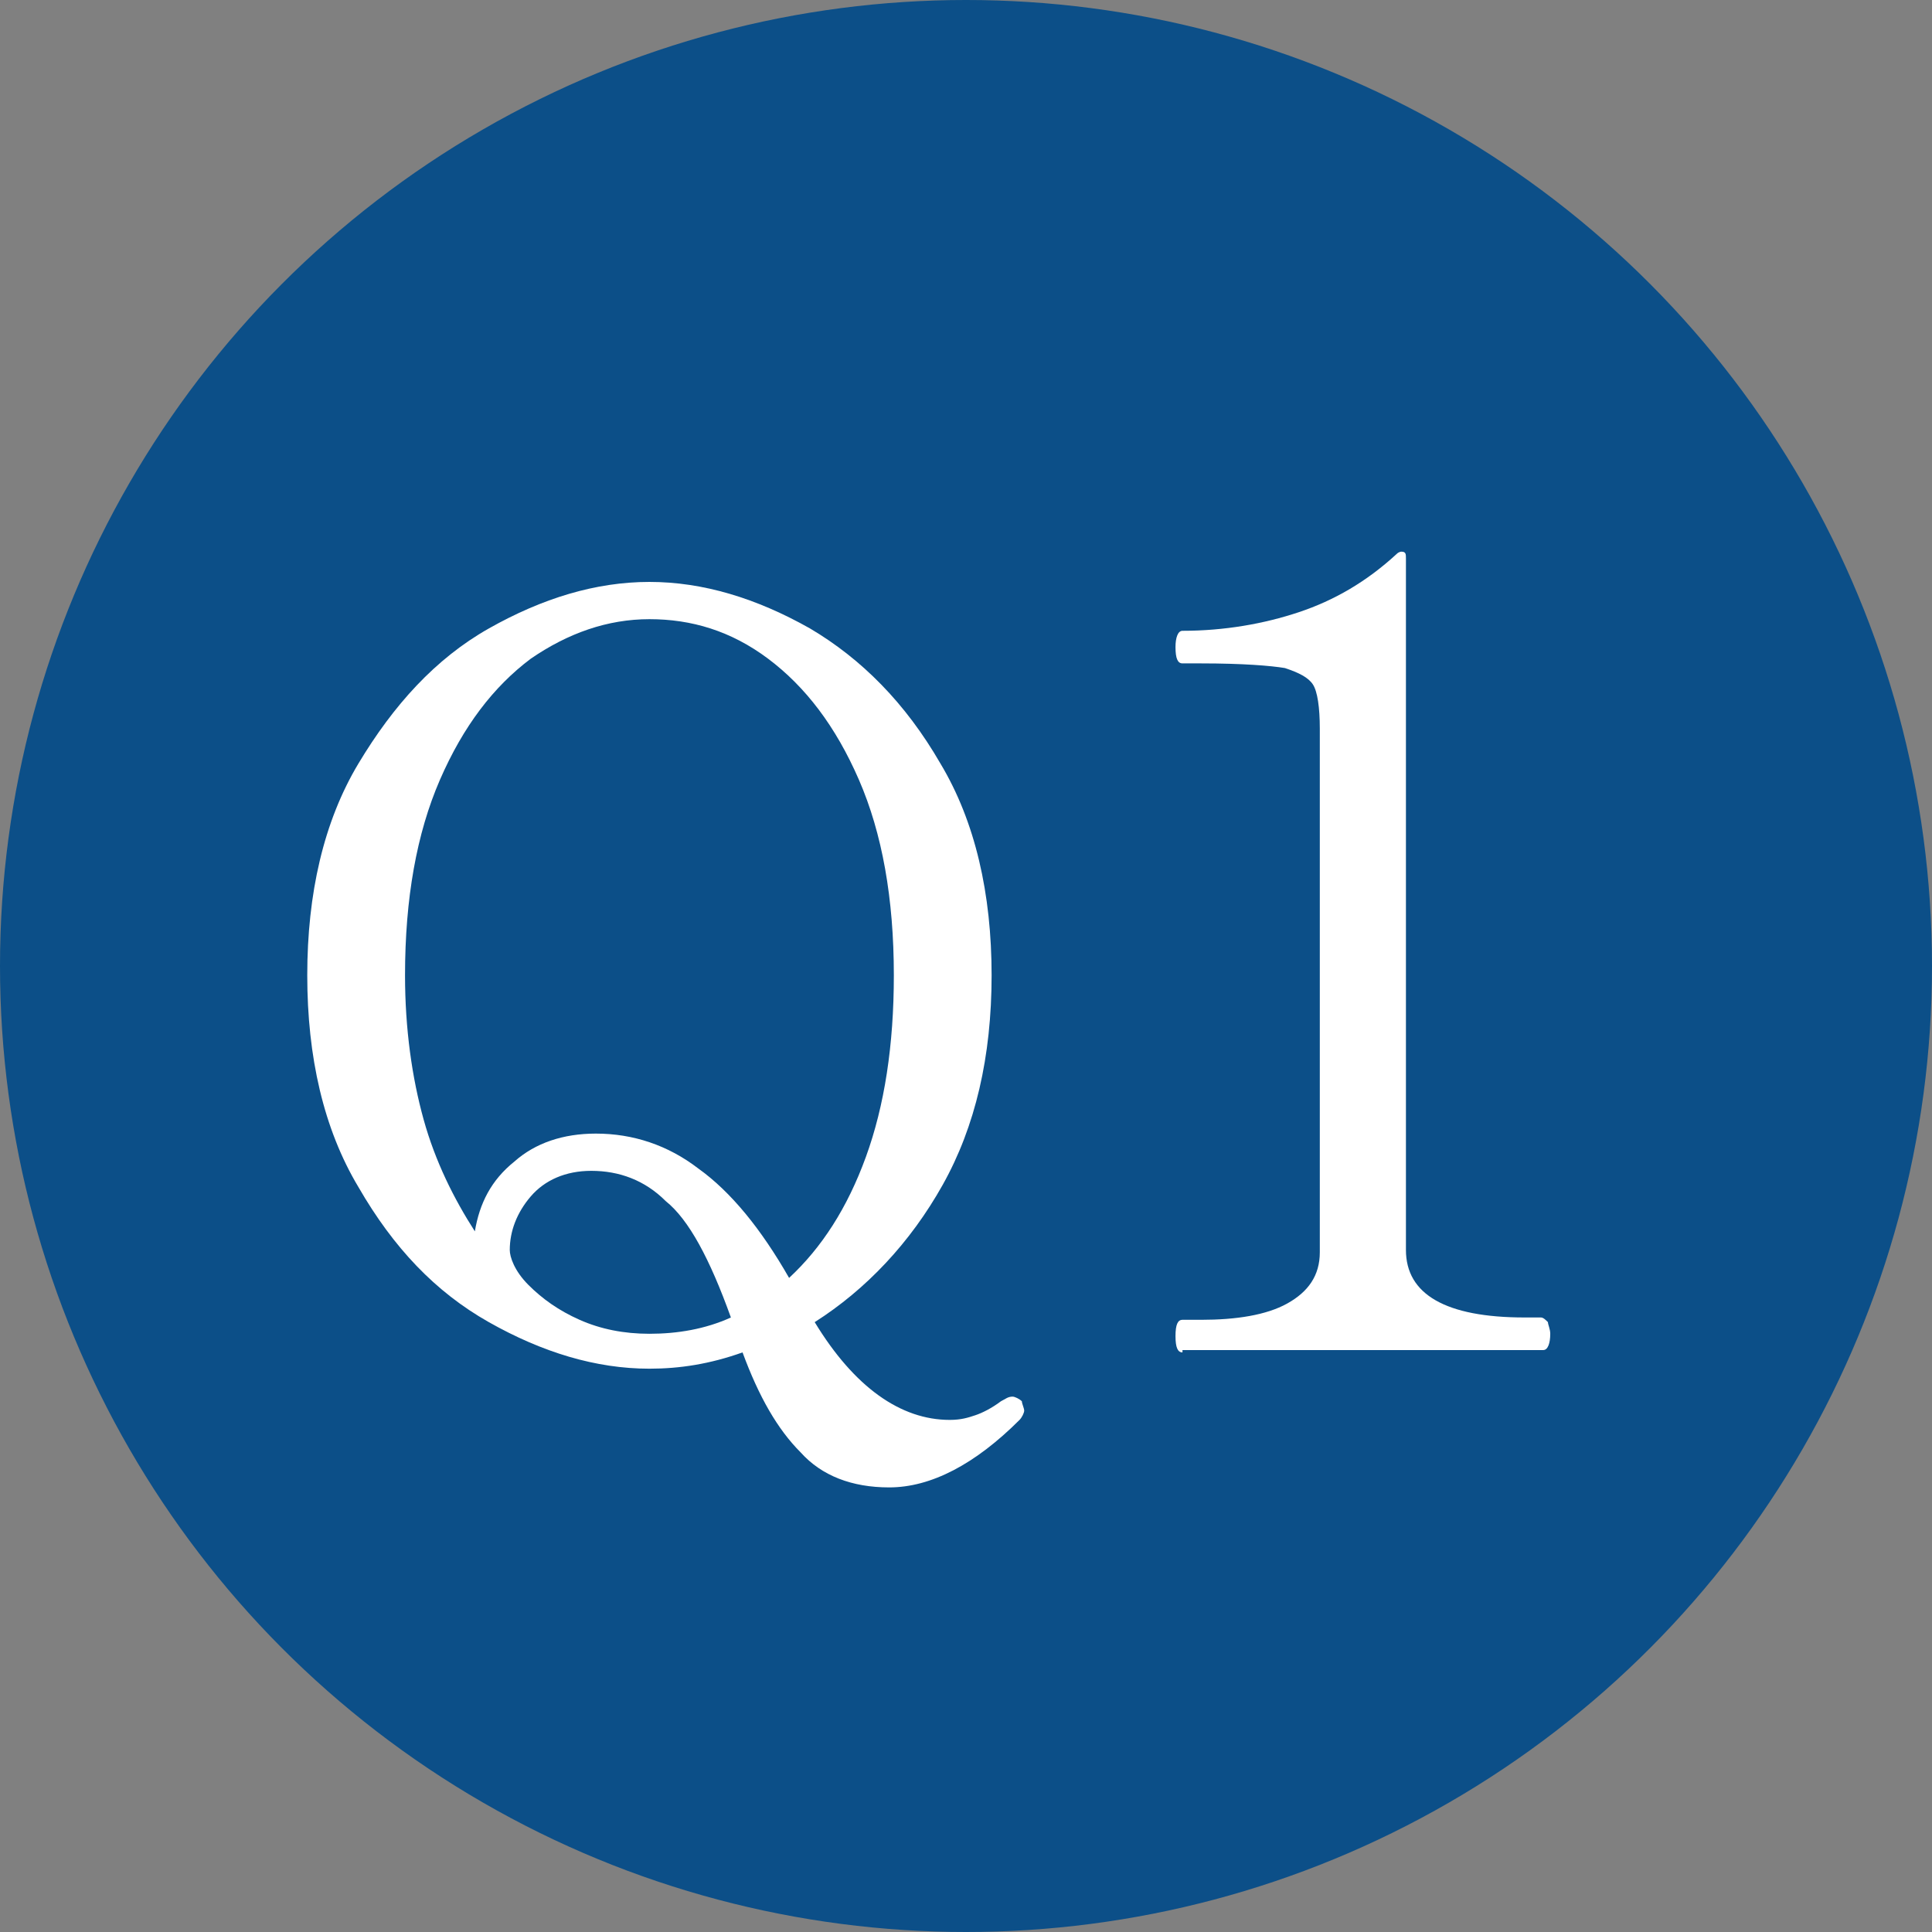 <?xml version="1.0" encoding="utf-8"?>
<!-- Generator: Adobe Illustrator 27.9.3, SVG Export Plug-In . SVG Version: 9.03 Build 53313)  -->
<svg version="1.1" id="グループ_341" xmlns="http://www.w3.org/2000/svg" xmlns:xlink="http://www.w3.org/1999/xlink" x="0px"
	 y="0px" viewBox="0 0 83 83" style="enable-background:new 0 0 83 83;" xml:space="preserve">
<rect x="0" y="0" width="83" height="83" fill="#808080" stroke="none"/>
<style type="text/css">
	.st0{fill:#0C4F88;}
	.st1{enable-background:new    ;}
	.st2{fill:#FFFFFF;}
</style>
<circle class="st0" cx="41.5" cy="41.5" r="41.5"/>
<g class="st1">
	<path class="st2" d="M44,60.6c0,0.1-0.1,0.3-0.2,0.4c-1.9,1.9-3.8,2.9-5.6,2.9c-1.6,0-2.9-0.5-3.8-1.5c-1-1-1.8-2.4-2.5-4.3
		c-1.4,0.5-2.7,0.7-4,0.7c-2.3,0-4.6-0.7-6.9-2c-2.3-1.3-4.1-3.2-5.6-5.8c-1.5-2.5-2.2-5.6-2.2-9.1c0-3.5,0.7-6.6,2.2-9.1
		c1.5-2.5,3.3-4.5,5.6-5.8c2.3-1.3,4.6-2,6.9-2c2.3,0,4.6,0.7,6.9,2c2.2,1.3,4.1,3.2,5.6,5.8c1.5,2.5,2.2,5.6,2.2,9.1
		c0,3.5-0.7,6.5-2.1,9c-1.4,2.5-3.3,4.5-5.5,5.9c1.7,2.8,3.7,4.2,5.8,4.2c0.5,0,0.8-0.1,1.1-0.2c0.3-0.1,0.7-0.3,1.1-0.6
		c0.2-0.1,0.3-0.2,0.5-0.2c0.1,0,0.3,0.1,0.4,0.2C43.9,60.3,44,60.5,44,60.6z M22.1,49.9c0.9-0.8,2.1-1.2,3.5-1.2
		c1.6,0,3.1,0.5,4.4,1.5c1.4,1,2.7,2.6,3.9,4.7c1.4-1.3,2.5-3,3.3-5.2c0.8-2.2,1.2-4.8,1.2-7.8c0-3.3-0.5-6.1-1.5-8.4
		c-1-2.3-2.3-4-3.9-5.2c-1.6-1.2-3.3-1.7-5.1-1.7c-1.8,0-3.5,0.6-5.1,1.7c-1.6,1.2-2.9,2.9-3.9,5.2c-1,2.3-1.5,5.1-1.5,8.4
		c0,2.3,0.3,4.4,0.8,6.2s1.3,3.4,2.2,4.8C20.6,51.7,21.1,50.7,22.1,49.9z M22.7,55.2c0.6,0.6,1.3,1.1,2.2,1.5c0.9,0.4,1.9,0.6,3,0.6
		c1.2,0,2.4-0.2,3.5-0.7c-0.9-2.5-1.8-4.2-2.8-5c-0.9-0.9-2-1.3-3.2-1.3c-1.1,0-2,0.4-2.6,1.1c-0.6,0.7-0.9,1.5-0.9,2.3
		C21.9,54,22.1,54.6,22.7,55.2z"/>
</g>
<g class="st1">
	<path class="st2" d="M50.8,58.1c-0.2,0-0.3-0.2-0.3-0.7c0-0.5,0.1-0.7,0.3-0.7h0.8c1.5,0,2.8-0.2,3.7-0.7c0.9-0.5,1.4-1.2,1.4-2.2
		V31.3c0-0.9-0.1-1.6-0.3-1.9c-0.2-0.3-0.6-0.5-1.2-0.7c-0.6-0.1-1.8-0.2-3.6-0.2h-0.8c-0.2,0-0.3-0.2-0.3-0.7
		c0-0.4,0.1-0.7,0.3-0.7c1.8,0,3.5-0.3,5-0.8c1.5-0.5,2.9-1.3,4.2-2.5c0.1-0.1,0.2-0.1,0.2-0.1c0.2,0,0.2,0.1,0.2,0.3v29.7
		c0,1.9,1.7,2.9,5.1,2.9h0.7c0.1,0,0.2,0.1,0.3,0.2c0,0.1,0.1,0.3,0.1,0.5c0,0.4-0.1,0.7-0.3,0.7H50.8z"/>
</g>
</svg>

